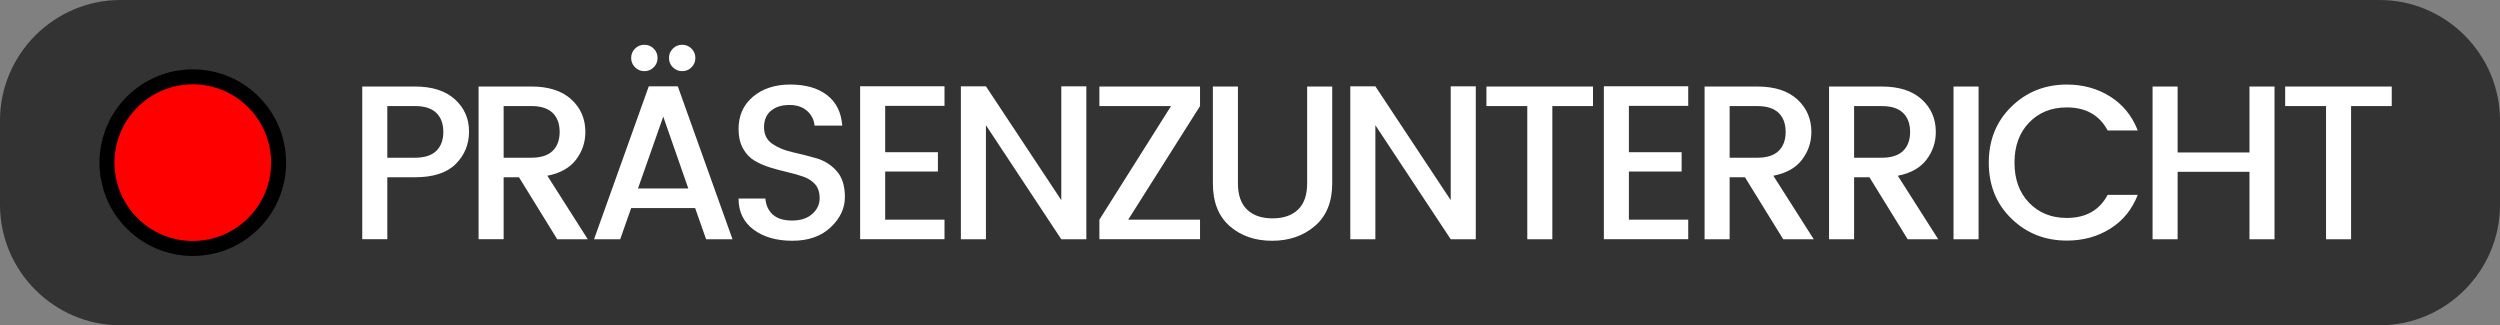 <svg clip-rule="evenodd" fill-rule="evenodd" height="21.987" image-rendering="optimizeQuality" shape-rendering="geometricPrecision" text-rendering="geometricPrecision" viewBox="0 0 1484.8 193.21" width="168.967" xmlns="http://www.w3.org/2000/svg"><rect x="0" y="0" width="1484.8" height="193.21" fill="#808080" stroke="none"/><path d="m71.56 0h1341.68c39.36 0 71.56 32.2 71.56 71.56v50.09c0 39.36-32.2 71.56-71.56 71.56h-1341.68c-39.36 0-71.56-32.2-71.56-71.56v-50.09c0-39.36 32.2-71.56 71.56-71.56z" fill="#333"/><path d="m114.5 50.09c25.69 0 46.52 20.83 46.52 46.51 0 25.69-20.83 46.52-46.52 46.52s-46.51-20.83-46.51-46.52 20.83-46.51 46.51-46.51z" fill="none" stroke="#000" stroke-miterlimit="22.926" stroke-width="17.8"/><path d="m114.5 50.09c25.69 0 46.52 20.83 46.52 46.51 0 25.69-20.83 46.52-46.52 46.52s-46.51-20.83-46.51-46.52 20.83-46.51 46.51-46.51z" fill="red"/><path d="m246.47 51.39c10.27 0 18.18 2.55 23.75 7.64s8.35 11.44 8.35 19.05-2.63 14.05-7.89 19.31-13.33 7.89-24.21 7.89h-16.44v36.8h-14.88v-90.7h31.32zm-16.44 42.28h16.44c5.66 0 9.87-1.35 12.66-4.05 2.78-2.7 4.17-6.46 4.17-11.29s-1.39-8.59-4.17-11.29c-2.79-2.7-7-4.05-12.66-4.05h-16.44v30.67zm69.09 11.61v36.8h-14.88v-90.7h31.32c10.27 0 18.18 2.55 23.75 7.64s8.35 11.55 8.35 19.38c0 6.09-1.85 11.57-5.55 16.44s-9.37 8.05-17.03 9.53l24.01 37.72h-18.14l-22.71-36.8h-9.14zm0-42.28v30.67h16.44c5.66 0 9.87-1.35 12.66-4.05 2.78-2.7 4.17-6.46 4.17-11.29s-1.39-8.59-4.17-11.29c-2.79-2.7-7-4.05-12.66-4.05h-16.44zm120.25 79.09-6.52-18.53h-37.98l-6.52 18.53h-15.53l32.5-90.83h17.23l32.5 90.83h-15.66zm-40.45-30.15h29.88l-14.88-42.67-15.01 42.67zm9.33-71.97c-1.52 1.52-3.37 2.29-5.55 2.29s-4.02-.76-5.55-2.29c-1.52-1.52-2.29-3.37-2.29-5.55s.76-4.02 2.29-5.55c1.52-1.52 3.37-2.28 5.55-2.28s4.03.76 5.55 2.28 2.29 3.37 2.29 5.55-.76 4.03-2.29 5.55zm22.45 0c-1.52 1.52-3.37 2.29-5.55 2.29-2.17 0-4.02-.76-5.54-2.29-1.52-1.52-2.29-3.37-2.29-5.55s.76-4.02 2.29-5.55c1.52-1.52 3.37-2.28 5.54-2.28 2.18 0 4.03.76 5.55 2.28s2.29 3.37 2.29 5.55-.76 4.03-2.29 5.55zm58.07 22.38c-4.44 0-8.05 1.13-10.83 3.39s-4.17 5.55-4.17 9.85c0 4.31 1.65 7.59 4.96 9.85 3.3 2.26 7.31 3.92 12.01 4.96s9.4 2.24 14.09 3.59c4.7 1.35 8.7 3.85 12.01 7.5s4.96 8.83 4.96 15.53-2.83 12.7-8.48 18.01-13.22 7.96-22.71 7.96c-9.48 0-17.18-2.22-23.1-6.66s-8.87-10.57-8.87-18.4h15.92c.35 4 1.83 7.18 4.44 9.53s6.44 3.52 11.48 3.52 9.03-1.31 11.94-3.92c2.92-2.61 4.37-5.7 4.37-9.26 0-3.57-.89-6.35-2.68-8.35-1.78-2-4.09-3.5-6.91-4.5-2.83-1-5.94-1.89-9.33-2.67s-6.81-1.7-10.24-2.74c-3.44-1.04-6.57-2.39-9.4-4.05-2.83-1.65-5.13-4.07-6.92-7.24-1.78-3.18-2.67-7.07-2.67-11.68 0-7.92 2.85-14.29 8.55-19.12s13.1-7.24 22.19-7.24 16.36 2.09 21.79 6.26c5.44 4.17 8.46 10.22 9.07 18.14h-16.44c-.35-3.48-1.83-6.4-4.44-8.74-2.61-2.35-6.13-3.52-10.57-3.52zm92.19-11.09v11.61h-35.24v27.54h31.32v11.48h-31.32v28.58h35.24v11.61h-50.11v-90.83h50.11zm69.36 0h14.88v90.83h-14.88l-44.76-67.73v67.73h-14.88v-90.83h14.88l44.76 67.6zm82.4.13v11.61l-42.67 67.47h42.67v11.61h-59.77v-11.61l42.54-67.47h-42.54v-11.61zm7.63 57.55v-57.55h14.88v57.55c0 6.87 1.81 12.05 5.42 15.53s8.66 5.22 15.14 5.22 11.53-1.74 15.14-5.22 5.41-8.66 5.41-15.53v-57.55h14.88v57.55c0 10.96-3.41 19.38-10.25 25.25-6.83 5.87-15.31 8.81-25.45 8.81s-18.53-2.91-25.19-8.74-9.98-14.27-9.98-25.31zm141.26-57.68h14.88v90.83h-14.88l-44.76-67.73v67.73h-14.88v-90.83h14.88l44.76 67.6zm21.2 11.74v-11.61h63.3v11.61h-24.15v79.09h-14.88v-79.09h-24.28zm119.86-11.74v11.61h-35.24v27.54h31.32v11.48h-31.32v28.58h35.24v11.61h-50.11v-90.83h50.11zm24.59 54.03v36.8h-14.88v-90.7h31.32c10.27 0 18.18 2.55 23.75 7.64s8.35 11.55 8.35 19.38c0 6.09-1.85 11.57-5.55 16.44s-9.37 8.05-17.03 9.53l24.01 37.72h-18.14l-22.71-36.8h-9.14zm0-42.28v30.67h16.44c5.66 0 9.87-1.35 12.66-4.05 2.78-2.7 4.17-6.46 4.17-11.29s-1.39-8.59-4.17-11.29c-2.79-2.7-7-4.05-12.66-4.05h-16.44zm73.92 42.28v36.8h-14.88v-90.7h31.32c10.27 0 18.18 2.55 23.75 7.64s8.35 11.55 8.35 19.38c0 6.09-1.85 11.57-5.55 16.44s-9.37 8.05-17.03 9.53l24.01 37.72h-18.14l-22.71-36.8h-9.14zm0-42.28v30.67h16.44c5.66 0 9.87-1.35 12.66-4.05 2.78-2.7 4.17-6.46 4.17-11.29s-1.39-8.59-4.17-11.29c-2.79-2.7-7-4.05-12.66-4.05h-16.44zm59.05 79.09v-90.7h14.88v90.7zm67.27.78c-12.96 0-23.93-4.35-32.89-13.05s-13.44-19.77-13.44-33.21 4.48-24.53 13.44-33.28c8.96-8.74 19.92-13.12 32.89-13.12 9.66 0 18.25 2.37 25.77 7.11 7.53 4.74 12.99 11.46 16.38 20.16h-17.88c-4.87-9.14-12.96-13.7-24.27-13.7-9.14 0-16.6 3-22.38 9-5.79 6-8.68 13.94-8.68 23.82s2.89 17.82 8.68 23.82 13.25 9.01 22.38 9.01c11.31 0 19.4-4.57 24.27-13.7h17.88c-3.39 8.7-8.85 15.4-16.38 20.1s-16.11 7.05-25.77 7.05zm108.5-91.48h14.88v90.7h-14.88v-40.06h-42.67v40.06h-14.88v-90.7h14.88v39.15h42.67zm21.2 11.61v-11.61h63.3v11.61h-24.15v79.09h-14.88v-79.09h-24.28z" fill="#fff" fill-rule="nonzero"/></svg>